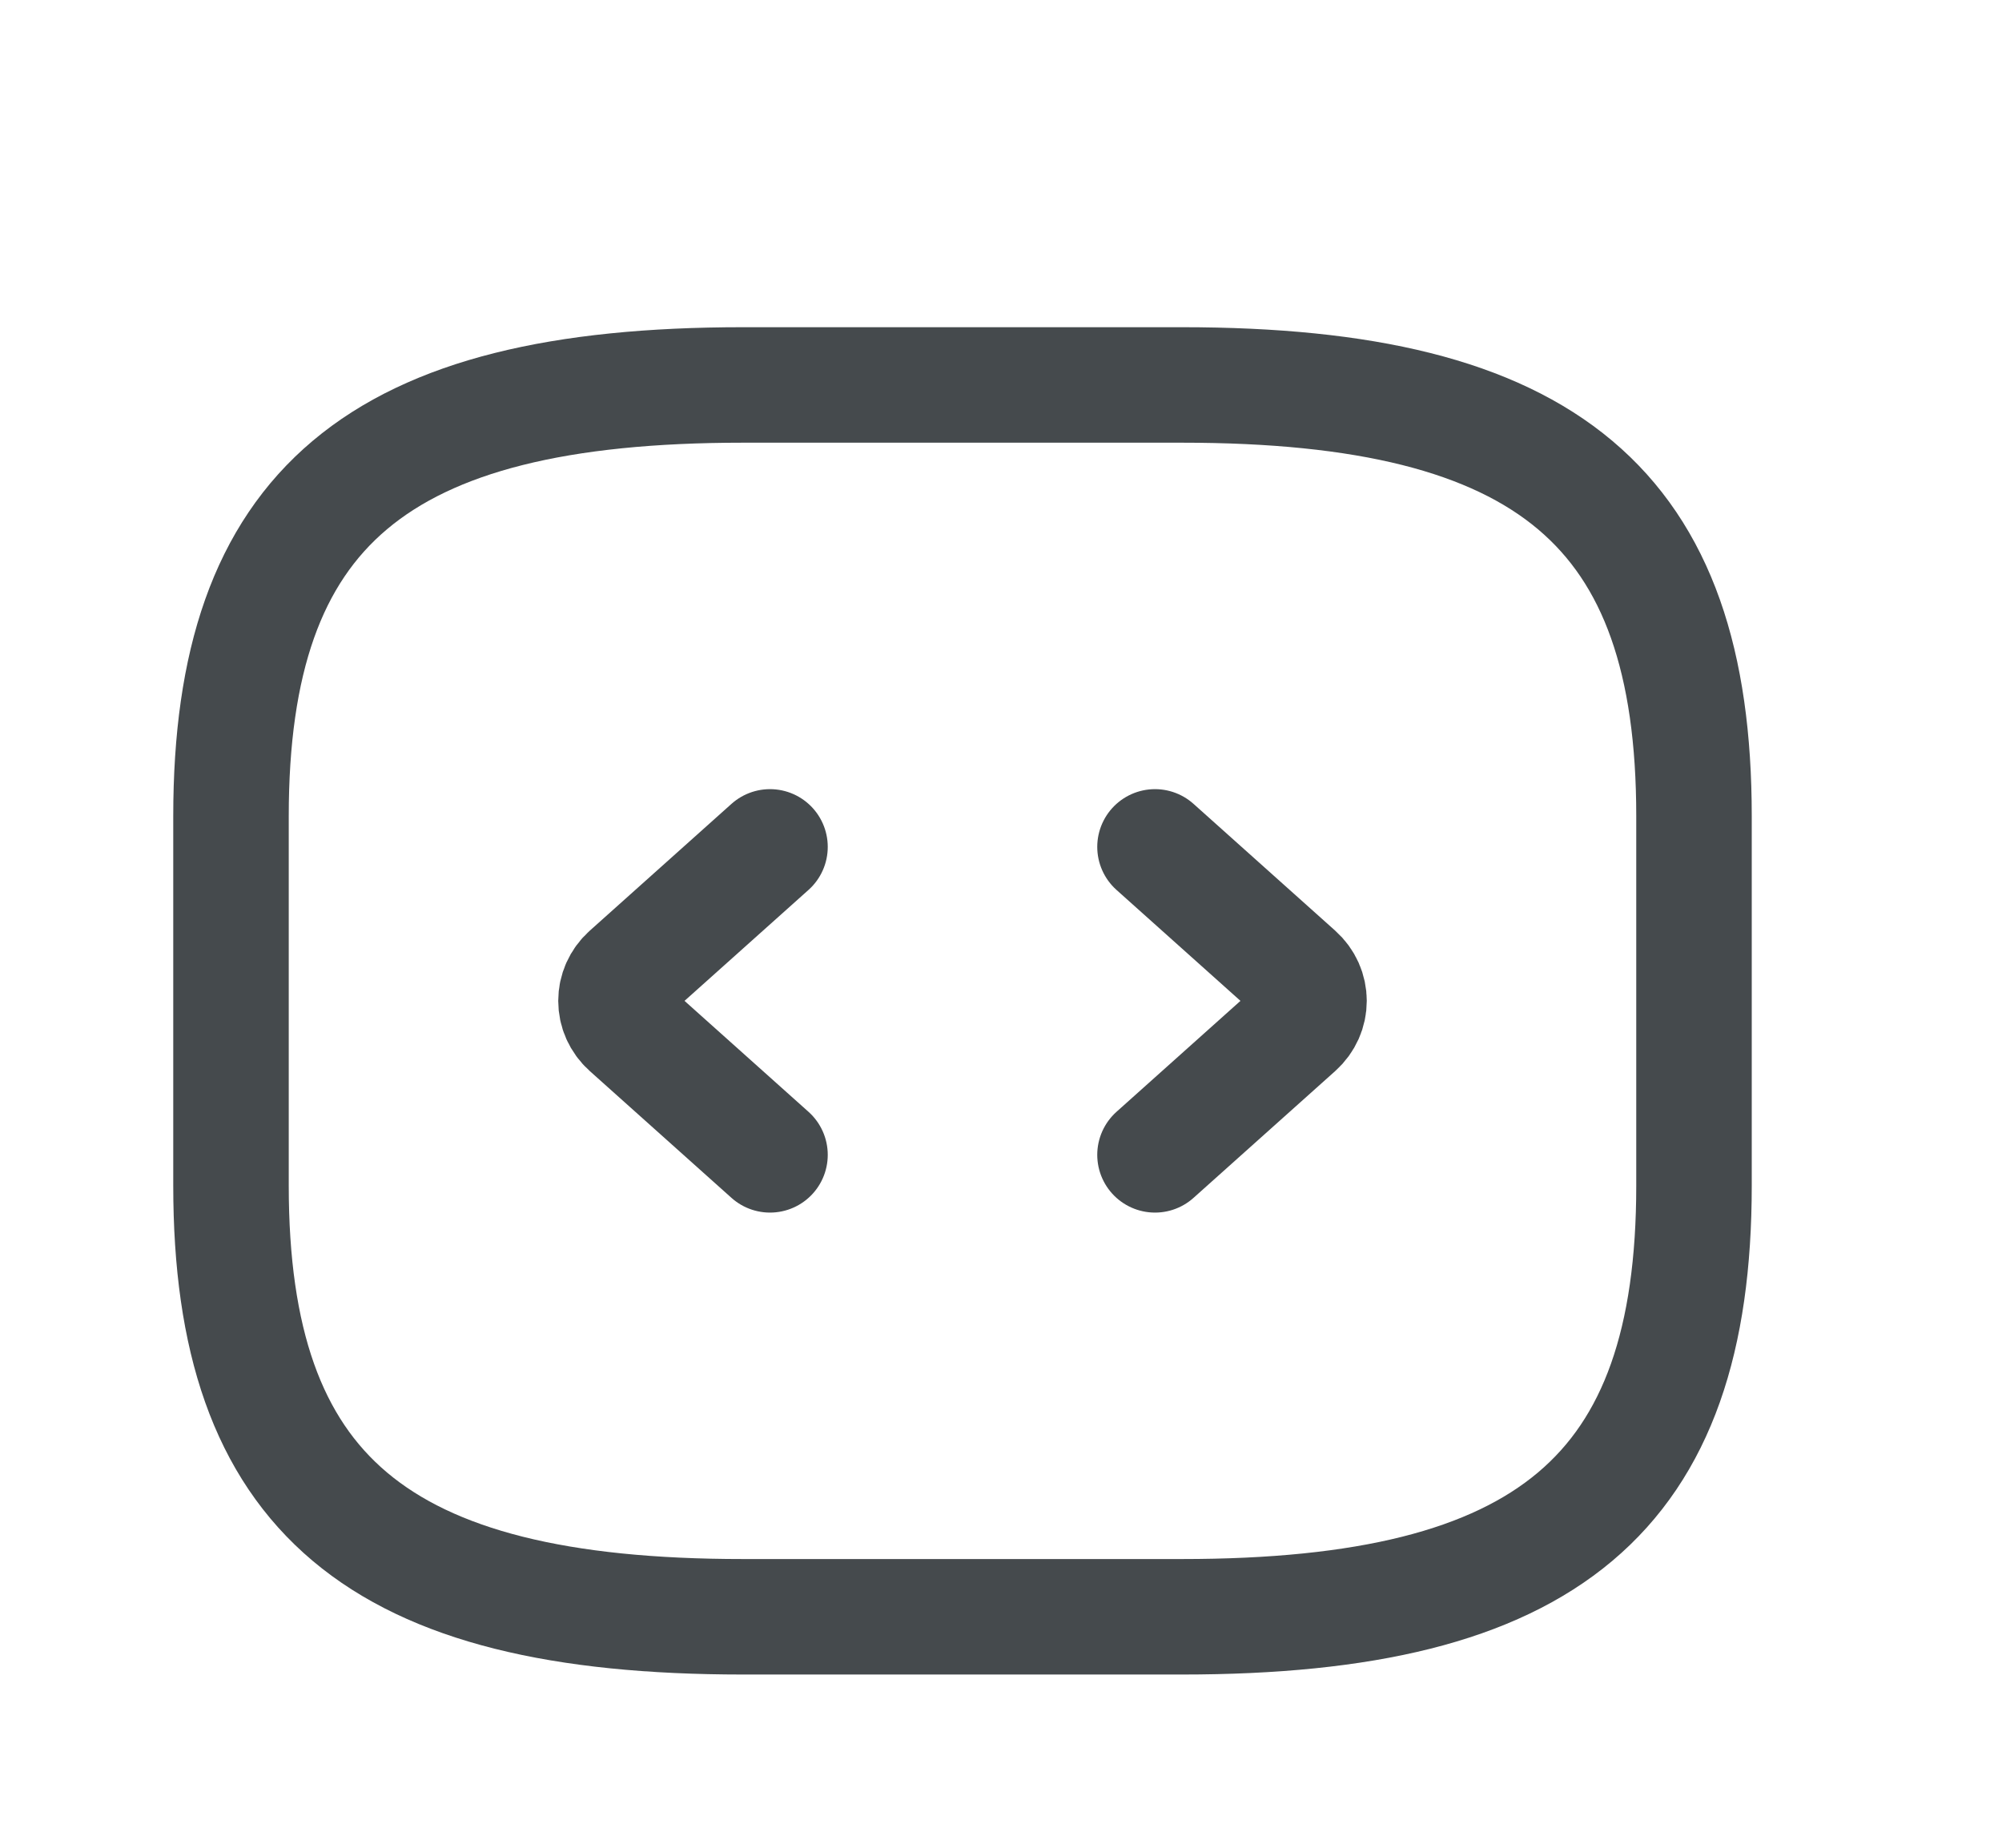 <svg width="26" height="24" viewBox="0 0 26 24" fill="none" xmlns="http://www.w3.org/2000/svg">
<path d="M9.65 21H15.35C20.1 21 22 19.4 22 15.4V10.6C22 6.6 20.1 5 15.35 5H9.65C4.9 5 3 6.6 3 10.6V15.4C3 19.4 4.9 21 9.65 21Z" stroke="#454A4D" stroke-width="1.5" stroke-linecap="round" stroke-linejoin="round"/>
<path d="M10 11L8.161 12.646C7.946 12.838 7.946 13.162 8.161 13.354L10 15" stroke="#454A4D" stroke-width="1.5" stroke-miterlimit="10" stroke-linecap="round" stroke-linejoin="round"/>
<path d="M15 11L16.839 12.646C17.054 12.838 17.054 13.162 16.839 13.354L15 15" stroke="#454A4D" stroke-width="1.5" stroke-miterlimit="10" stroke-linecap="round" stroke-linejoin="round"/>
</svg>
